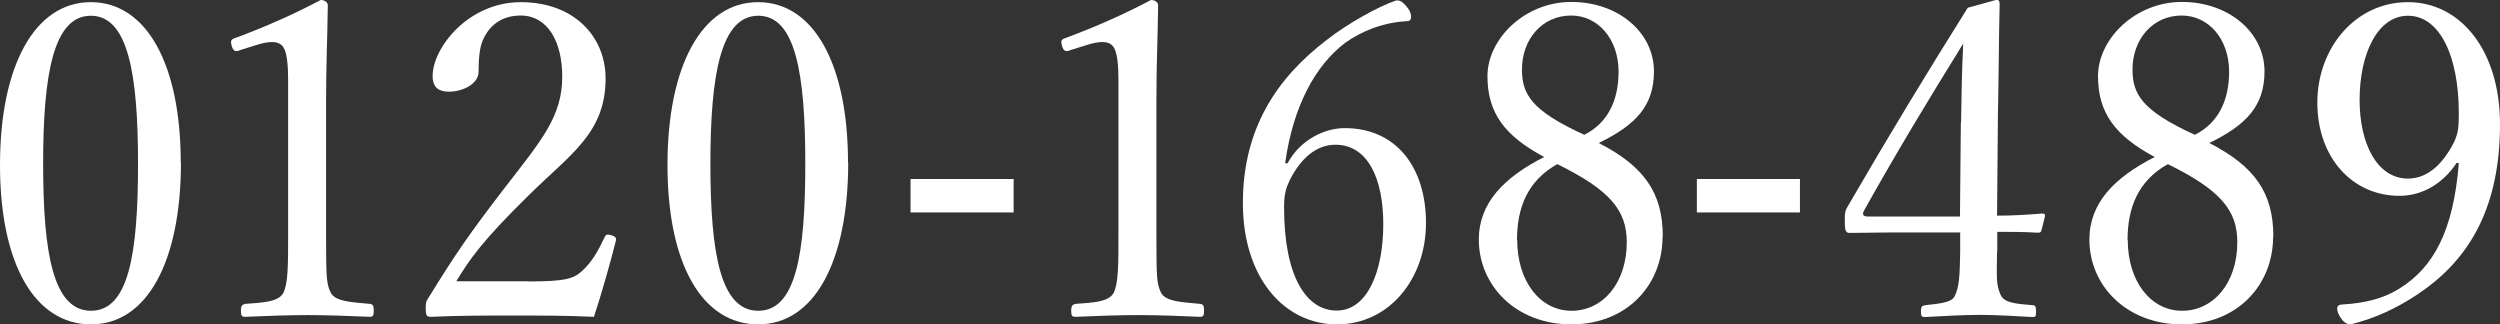 <?xml version="1.0" encoding="UTF-8"?>
<svg id="_レイヤー_2" data-name="レイヤー 2" xmlns="http://www.w3.org/2000/svg" viewBox="0 0 115.92 15.04">
  <rect x="0" y="0" width="115.92" height="15.04" fill="#333333" stroke="none"/>
  <defs>
    <style>
      .cls-1 {
        fill: #fff;
      }
    </style>
  </defs>
  <g id="_レイヤー_1-2" data-name="レイヤー 1">
    <g>
      <path class="cls-1" d="M8.39,7.53c0,4.6-1.57,7.51-4.17,7.51S0,12.25,0,7.65,1.61,.1,4.21,.1s4.17,2.91,4.17,7.43Zm-6.39,.06c0,4.17,.47,6.82,2.22,6.82s2.18-2.65,2.18-6.82S5.94,.73,4.21,.73,2,3.44,2,7.59Z"/>
      <path class="cls-1" d="M11.11,2.34c-.2,.06-.29,.04-.37-.22-.06-.24-.04-.29,.2-.37,1.32-.49,2.67-1.08,3.93-1.75,.2,0,.33,.12,.33,.24-.02,1.61-.08,2.77-.08,4.42v6.25c0,2.02,.02,2.26,.22,2.67,.22,.41,.98,.43,1.81,.51,.14,.02,.18,.08,.18,.31,0,.24-.04,.29-.18,.29-.9-.04-2-.08-2.85-.08-.98,0-1.97,.04-2.93,.08-.16,0-.2-.04-.2-.29,0-.22,.06-.28,.2-.31,.81-.06,1.53-.08,1.77-.51,.22-.45,.22-1.32,.22-2.67V3.7c0-.73-.06-1.26-.22-1.51-.1-.14-.24-.24-.53-.24-.18,0-.43,.04-.73,.14l-.77,.24Z"/>
      <path class="cls-1" d="M24.49,13.05c1.69,0,2.08-.12,2.46-.45,.49-.43,.77-.94,1.08-1.59,.06-.14,.12-.16,.33-.1,.18,.06,.22,.12,.2,.24-.26,1.04-.67,2.48-1.02,3.54-1.3-.06-2.46-.06-3.77-.06s-2.48,0-3.79,.06c-.18,0-.24-.04-.24-.37s.02-.35,.14-.53c1.16-1.89,1.89-2.97,3.56-5.13,1.67-2.16,2.63-3.26,2.63-5.11,0-1.61-.67-2.83-1.93-2.83-.94,0-1.49,.53-1.75,1.14-.14,.31-.2,.81-.2,1.47,0,.55-.71,.92-1.38,.92-.43,0-.75-.16-.75-.73,0-1.28,1.63-3.42,4.09-3.42s3.93,1.59,3.93,3.54c0,2.54-1.65,3.52-3.56,5.41-2.12,2.08-2.75,2.97-3.36,3.99h3.34Z"/>
      <path class="cls-1" d="M39.33,7.53c0,4.6-1.57,7.51-4.17,7.51s-4.21-2.79-4.21-7.39S32.55,.1,35.15,.1s4.17,2.91,4.17,7.43Zm-6.39,.06c0,4.17,.47,6.82,2.22,6.82s2.18-2.65,2.18-6.82-.45-6.86-2.18-6.86-2.22,2.71-2.22,6.86Z"/>
      <path class="cls-1" d="M47,9.85h-4.78v-1.55h4.78v1.55Z"/>
      <path class="cls-1" d="M49.61,2.34c-.2,.06-.29,.04-.37-.22-.06-.24-.04-.29,.2-.37,1.32-.49,2.67-1.08,3.93-1.75,.2,0,.33,.12,.33,.24-.02,1.61-.08,2.77-.08,4.42v6.25c0,2.02,.02,2.26,.22,2.67,.22,.41,.98,.43,1.81,.51,.14,.02,.18,.08,.18,.31,0,.24-.04,.29-.18,.29-.9-.04-2-.08-2.85-.08-.98,0-1.97,.04-2.93,.08-.16,0-.2-.04-.2-.29,0-.22,.06-.28,.2-.31,.81-.06,1.53-.08,1.77-.51,.22-.45,.22-1.32,.22-2.67V3.7c0-.73-.06-1.26-.22-1.51-.1-.14-.24-.24-.53-.24-.18,0-.43,.04-.73,.14l-.77,.24Z"/>
      <path class="cls-1" d="M59.7,7.57c.61-1.12,1.75-1.63,2.65-1.63,2.4,0,3.77,1.83,3.77,4.4s-1.69,4.7-4.13,4.7-4.36-2.16-4.36-5.62,1.57-5.8,3.89-7.57c.92-.73,2.42-1.57,3.22-1.83,.16,0,.26,0,.55,.37,.1,.14,.14,.29,.14,.39,0,.12-.06,.2-.18,.2-1.14,.06-2.12,.47-2.87,1-1.4,1.06-2.42,2.95-2.79,5.58l.12,.02Zm.1,.79c-.18,.39-.26,.65-.26,1.26,0,3.22,1.04,4.78,2.44,4.78s2.16-1.77,2.16-4.01c0-2.06-.69-3.68-2.22-3.68-.88,0-1.61,.63-2.12,1.65Z"/>
      <path class="cls-1" d="M77.09,10.97c0,2.24-1.65,4.07-4.23,4.07s-4.29-1.81-4.29-3.93c0-1.71,1.18-2.89,3.03-3.83-1.83-.98-2.63-2.04-2.63-3.75s1.71-3.44,3.89-3.44,3.83,1.42,3.83,3.22c0,1.59-.83,2.48-2.56,3.32,2.1,1.08,2.97,2.3,2.97,4.34Zm-6.74,.16c0,1.91,1.06,3.28,2.52,3.28s2.56-1.3,2.56-3.18c0-1.49-.79-2.42-3.22-3.62-1.38,.77-1.87,2.02-1.87,3.52Zm4.7-7.8c0-1.53-.96-2.61-2.2-2.61-1.34,0-2.28,1.1-2.28,2.5,0,1.14,.43,1.91,2.89,3.03,1.1-.55,1.59-1.61,1.59-2.93Z"/>
      <path class="cls-1" d="M83.46,9.85h-4.78v-1.55h4.78v1.55Z"/>
      <path class="cls-1" d="M92.6,11.66c-.02,1.28-.04,1.53,.16,2,.16,.41,.81,.43,1.49,.49,.1,0,.16,.04,.16,.29s-.04,.26-.16,.26c-.75-.04-1.71-.1-2.46-.1s-1.77,.06-2.52,.1c-.16,0-.2-.02-.2-.26s.06-.26,.2-.29c.53-.06,1.22-.1,1.36-.41,.22-.43,.24-.96,.26-2.04v-.92h-3.32c-.69,0-1.24,.02-1.79,.02-.18,0-.24-.06-.24-.53s0-.47,.2-.81c1.93-3.32,3.46-5.84,5.5-9.1l1.34-.37c.08,0,.14,.04,.14,.2-.04,1.63-.04,3.26-.08,5.13l-.04,4.68c.69,0,1.38-.04,2.1-.1,.1,0,.14,.04,.12,.14l-.16,.63c-.02,.1-.06,.12-.18,.12-.59-.04-1.28-.04-1.87-.04v.9Zm-1.67-5.96c.02-1.51,.04-2.32,.1-3.68-1.55,2.5-3.13,5.11-4.58,7.71-.12,.2-.08,.31,.16,.31h4.27l.04-4.34Z"/>
      <path class="cls-1" d="M105.4,10.97c0,2.24-1.65,4.07-4.23,4.07s-4.29-1.81-4.29-3.93c0-1.71,1.18-2.89,3.03-3.83-1.83-.98-2.63-2.04-2.63-3.75s1.71-3.44,3.89-3.44,3.83,1.42,3.83,3.22c0,1.59-.83,2.48-2.56,3.32,2.1,1.08,2.97,2.3,2.97,4.34Zm-6.74,.16c0,1.91,1.06,3.28,2.52,3.28s2.56-1.3,2.56-3.18c0-1.49-.79-2.42-3.22-3.62-1.38,.77-1.87,2.02-1.87,3.52Zm4.7-7.8c0-1.53-.96-2.61-2.2-2.61-1.34,0-2.28,1.1-2.28,2.5,0,1.14,.43,1.91,2.89,3.03,1.1-.55,1.59-1.61,1.59-2.93Z"/>
      <path class="cls-1" d="M113.91,7.55c-.63,.96-1.59,1.53-2.65,1.53-2.2,0-3.81-1.79-3.81-4.32S109.21,.1,111.65,.1s4.27,2.24,4.27,5.66c0,4.11-1.61,6.41-3.81,7.88-.94,.63-1.97,1.12-3.11,1.4-.18,0-.33-.08-.51-.37-.08-.14-.12-.26-.12-.37,0-.12,.1-.18,.22-.18,1.08-.06,1.93-.28,2.65-.73,1.59-.98,2.52-2.67,2.77-5.82l-.1-.02Zm-4.5-2.91c0,2.02,.81,3.64,2.24,3.64,.79,0,1.55-.51,2.16-1.73,.18-.43,.2-.67,.2-1.3,0-2.65-.88-4.52-2.36-4.52-1.4,0-2.24,1.75-2.24,3.91Z"/>
    </g>
  </g>
</svg>